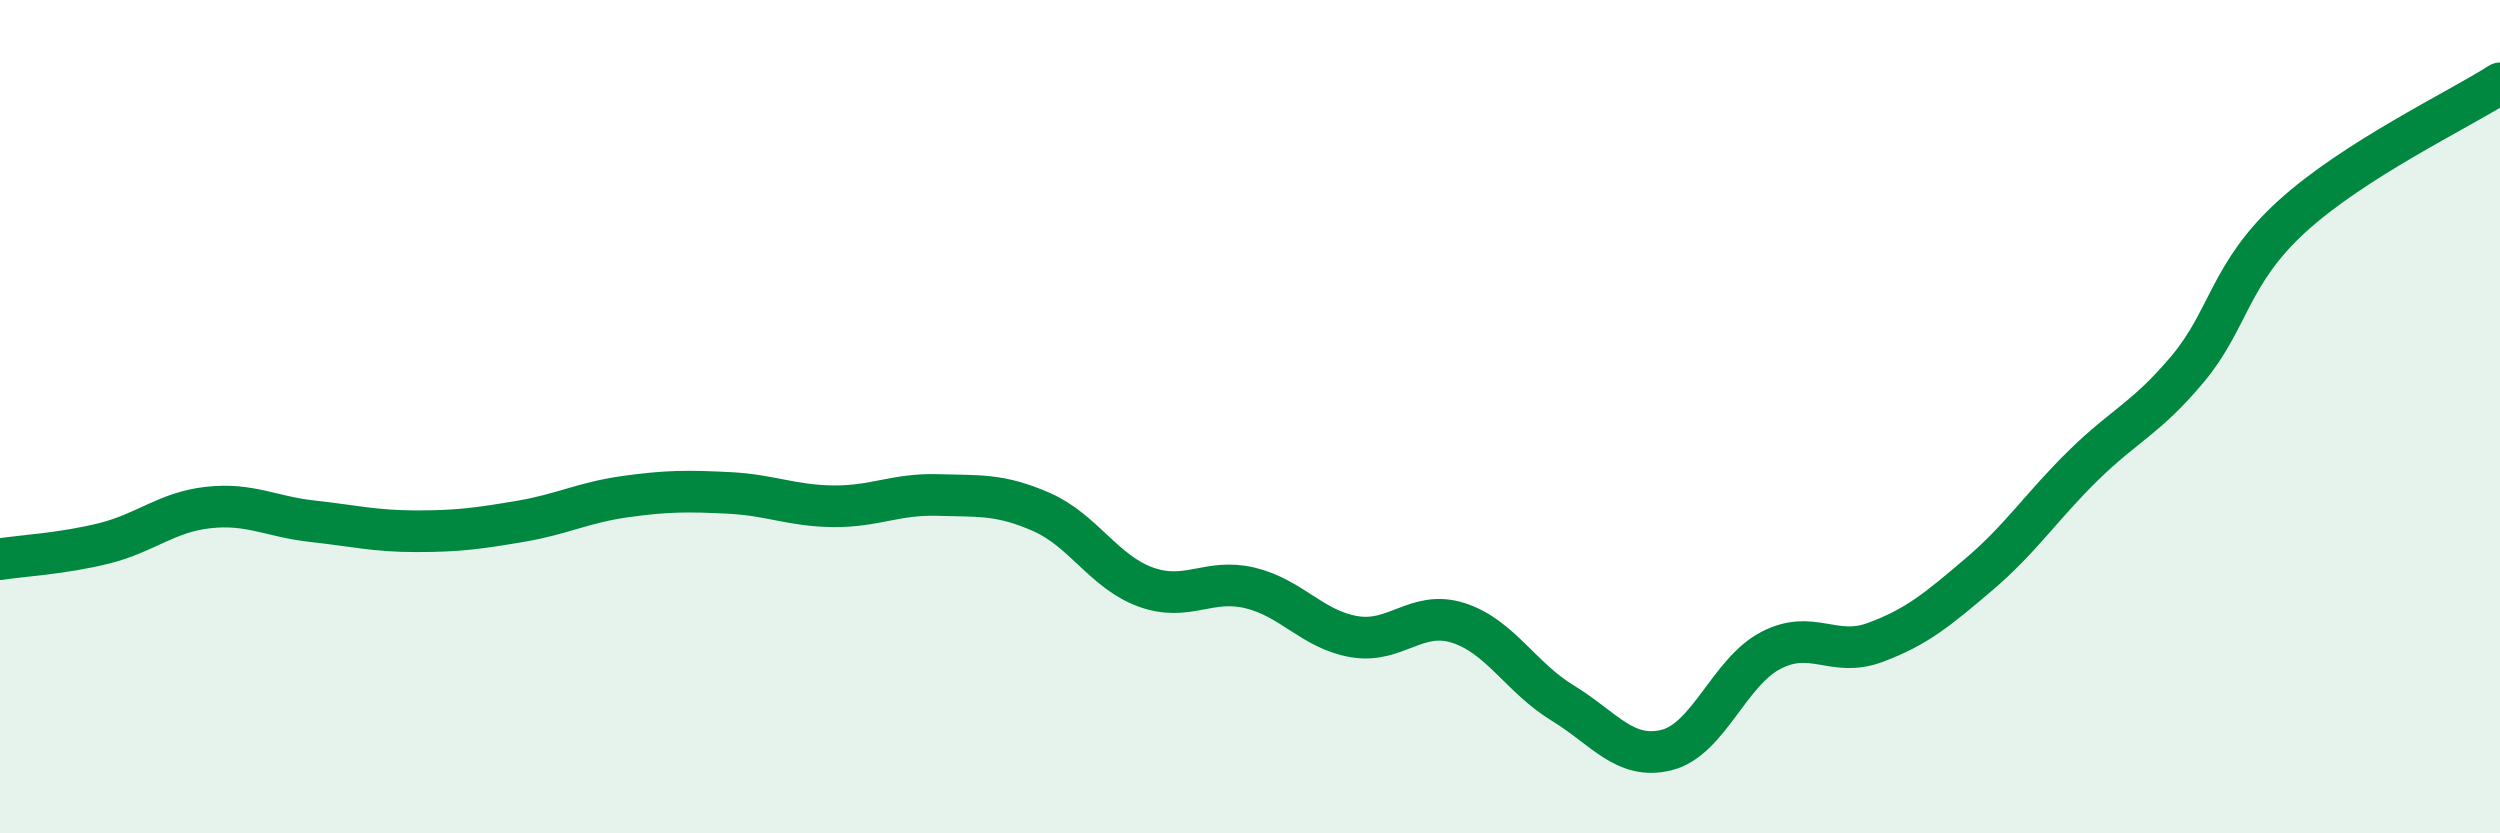 
    <svg width="60" height="20" viewBox="0 0 60 20" xmlns="http://www.w3.org/2000/svg">
      <path
        d="M 0,13.42 C 0.5,13.34 1.5,13.29 2.5,13.04 C 3.5,12.79 4,12.29 5,12.18 C 6,12.07 6.5,12.4 7.5,12.51 C 8.5,12.62 9,12.75 10,12.75 C 11,12.75 11.5,12.68 12.5,12.51 C 13.5,12.34 14,12.06 15,11.92 C 16,11.78 16.5,11.78 17.5,11.83 C 18.5,11.88 19,12.14 20,12.15 C 21,12.16 21.5,11.85 22.5,11.88 C 23.5,11.91 24,11.85 25,12.29 C 26,12.73 26.5,13.73 27.5,14.09 C 28.5,14.45 29,13.87 30,14.11 C 31,14.35 31.5,15.11 32.5,15.28 C 33.5,15.45 34,14.63 35,14.95 C 36,15.27 36.5,16.26 37.5,16.87 C 38.5,17.48 39,18.25 40,18 C 41,17.75 41.5,16.13 42.5,15.61 C 43.5,15.09 44,15.79 45,15.42 C 46,15.05 46.5,14.63 47.5,13.78 C 48.5,12.93 49,12.15 50,11.17 C 51,10.19 51.5,10.05 52.5,8.86 C 53.5,7.67 53.5,6.57 55,5.2 C 56.5,3.83 59,2.64 60,2L60 20L0 20Z"
        fill="#008740"
        opacity="0.1"
        stroke-linecap="round"
        stroke-linejoin="round"
      />
      <path
        d="M 0,13.42 C 0.5,13.34 1.5,13.29 2.5,13.04 C 3.5,12.79 4,12.29 5,12.18 C 6,12.07 6.5,12.4 7.5,12.51 C 8.5,12.62 9,12.75 10,12.75 C 11,12.75 11.5,12.68 12.5,12.51 C 13.5,12.34 14,12.06 15,11.92 C 16,11.78 16.5,11.78 17.5,11.83 C 18.5,11.88 19,12.14 20,12.15 C 21,12.16 21.5,11.85 22.5,11.88 C 23.5,11.91 24,11.85 25,12.29 C 26,12.73 26.5,13.73 27.5,14.09 C 28.5,14.45 29,13.87 30,14.11 C 31,14.35 31.5,15.11 32.5,15.28 C 33.5,15.45 34,14.63 35,14.95 C 36,15.27 36.5,16.26 37.5,16.87 C 38.5,17.48 39,18.25 40,18 C 41,17.75 41.5,16.13 42.5,15.61 C 43.5,15.09 44,15.79 45,15.42 C 46,15.05 46.5,14.63 47.5,13.78 C 48.5,12.93 49,12.15 50,11.17 C 51,10.19 51.5,10.05 52.5,8.86 C 53.5,7.67 53.5,6.57 55,5.2 C 56.5,3.83 59,2.64 60,2"
        stroke="#008740"
        stroke-width="1"
        fill="none"
        stroke-linecap="round"
        stroke-linejoin="round"
      />
    </svg>
  